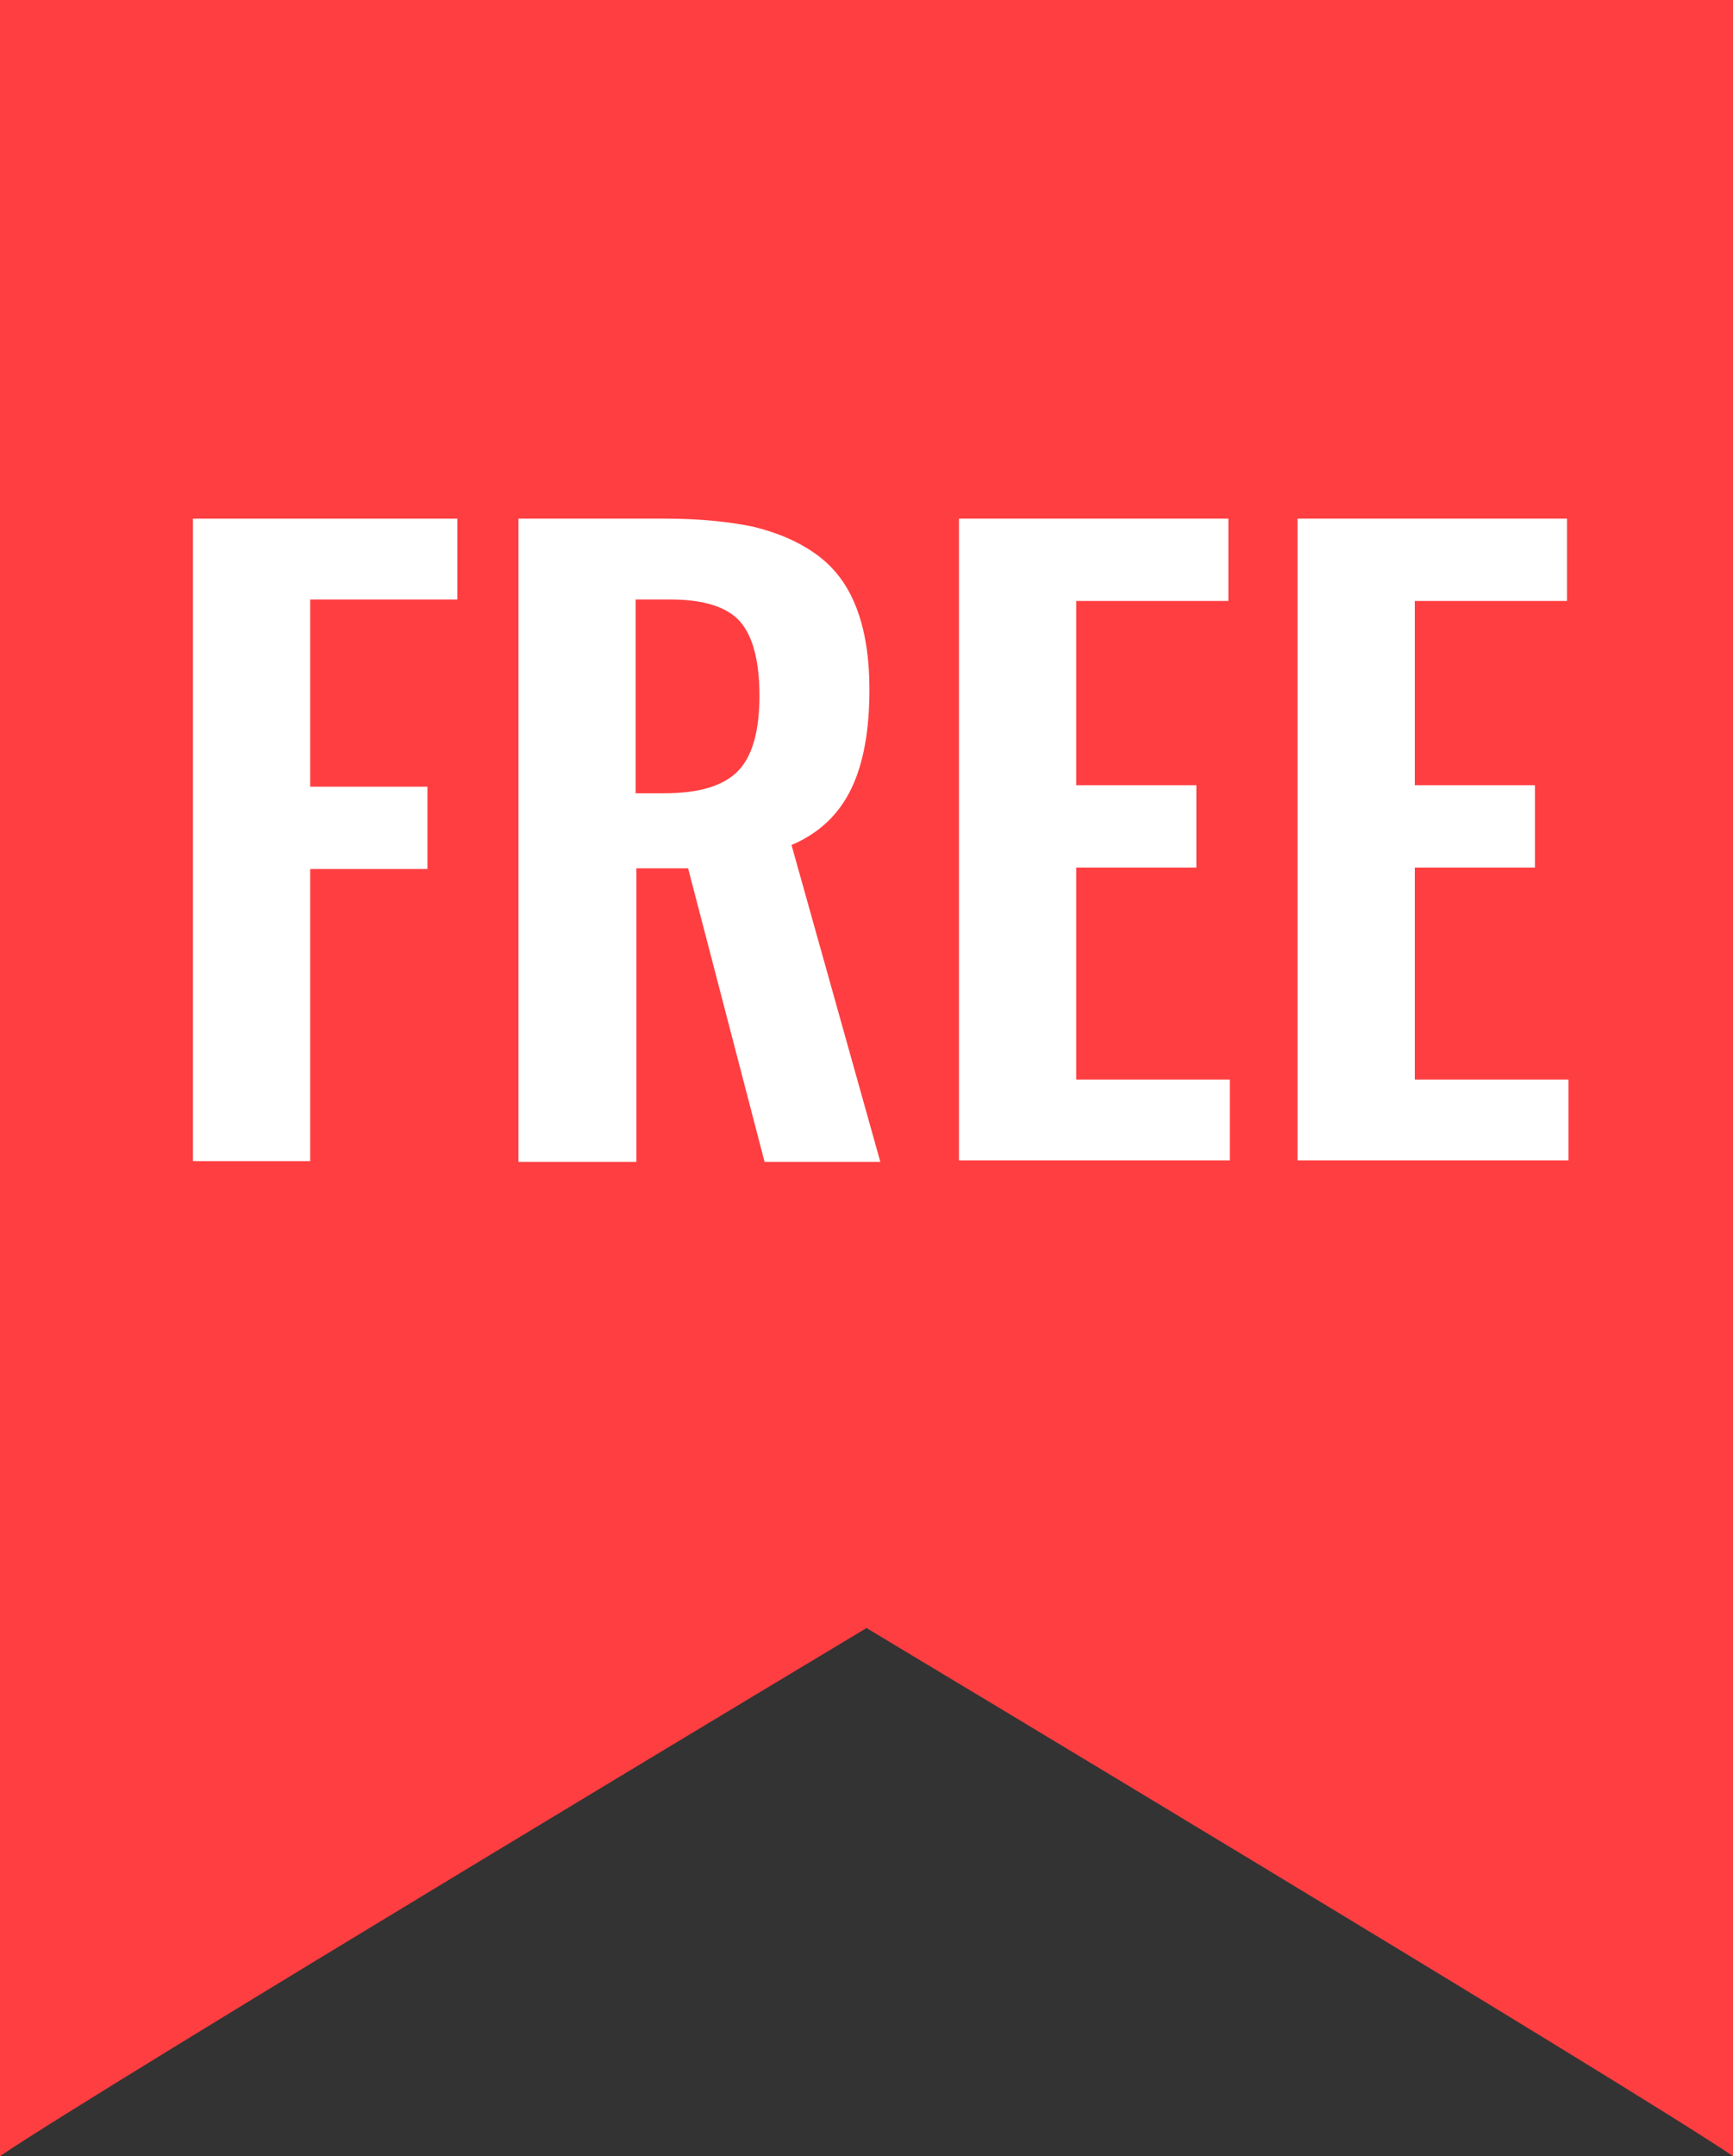 <?xml version="1.0" encoding="utf-8"?>
<!-- Generator: Adobe Illustrator 23.0.1, SVG Export Plug-In . SVG Version: 6.00 Build 0)  -->
<svg version="1.1" id="Layer_1" xmlns="http://www.w3.org/2000/svg" xmlns:xlink="http://www.w3.org/1999/xlink" x="0px" y="0px"
	 viewBox="0 0 238 296" style="enable-background:new 0 0 238 296;" width="238px" height="296px" xml:space="preserve">
<rect x="0" y="0" width="238" height="296" fill="#333333" stroke="none"/>
<style type="text/css">
	.st0{fill:#FF3E41;}
	.st1{enable-background:new    ;}
	.st2{fill:#FFFFFF;}
</style>
<path class="st0" d="M0,0v296c13.5-9.2,119-72.5,119-72.5s105.5,63.3,119,72.5V0H0z"/>
<g class="st1">
	<path class="st2" d="M26.5,159.5V71.2h36.3v11.1H42.6V108h16.1v11.3H42.6v40.1H26.5z"/>
	<path class="st2" d="M71.2,159.5V71.2h20.2c4.6,0,8.6,0.4,12,1.1c3.3,0.8,6.2,2,8.7,3.8c2.5,1.8,4.3,4.2,5.5,7.3
		c1.2,3.1,1.8,6.8,1.8,11.3c0,5.5-0.8,10.1-2.5,13.6s-4.4,6.1-8.2,7.7l12.2,43.5H105l-10.5-40.3h-7.1v40.3H71.2z M87.3,108.9h3.9
		c4.8,0,8.1-1,10.1-3c2-2,3-5.5,3-10.4c0-4.7-0.9-8.1-2.6-10.1c-1.7-2-4.9-3.1-9.6-3.1h-4.8V108.9z"/>
	<path class="st2" d="M131.7,159.5V71.2h37v11.3h-20.9v25.3h16.5v11.3h-16.5v29.1h21.1v11.1H131.7z"/>
	<path class="st2" d="M178.2,159.5V71.2h37v11.3h-20.9v25.3h16.5v11.3h-16.5v29.1h21.1v11.1H178.2z"/>
</g>
</svg>
